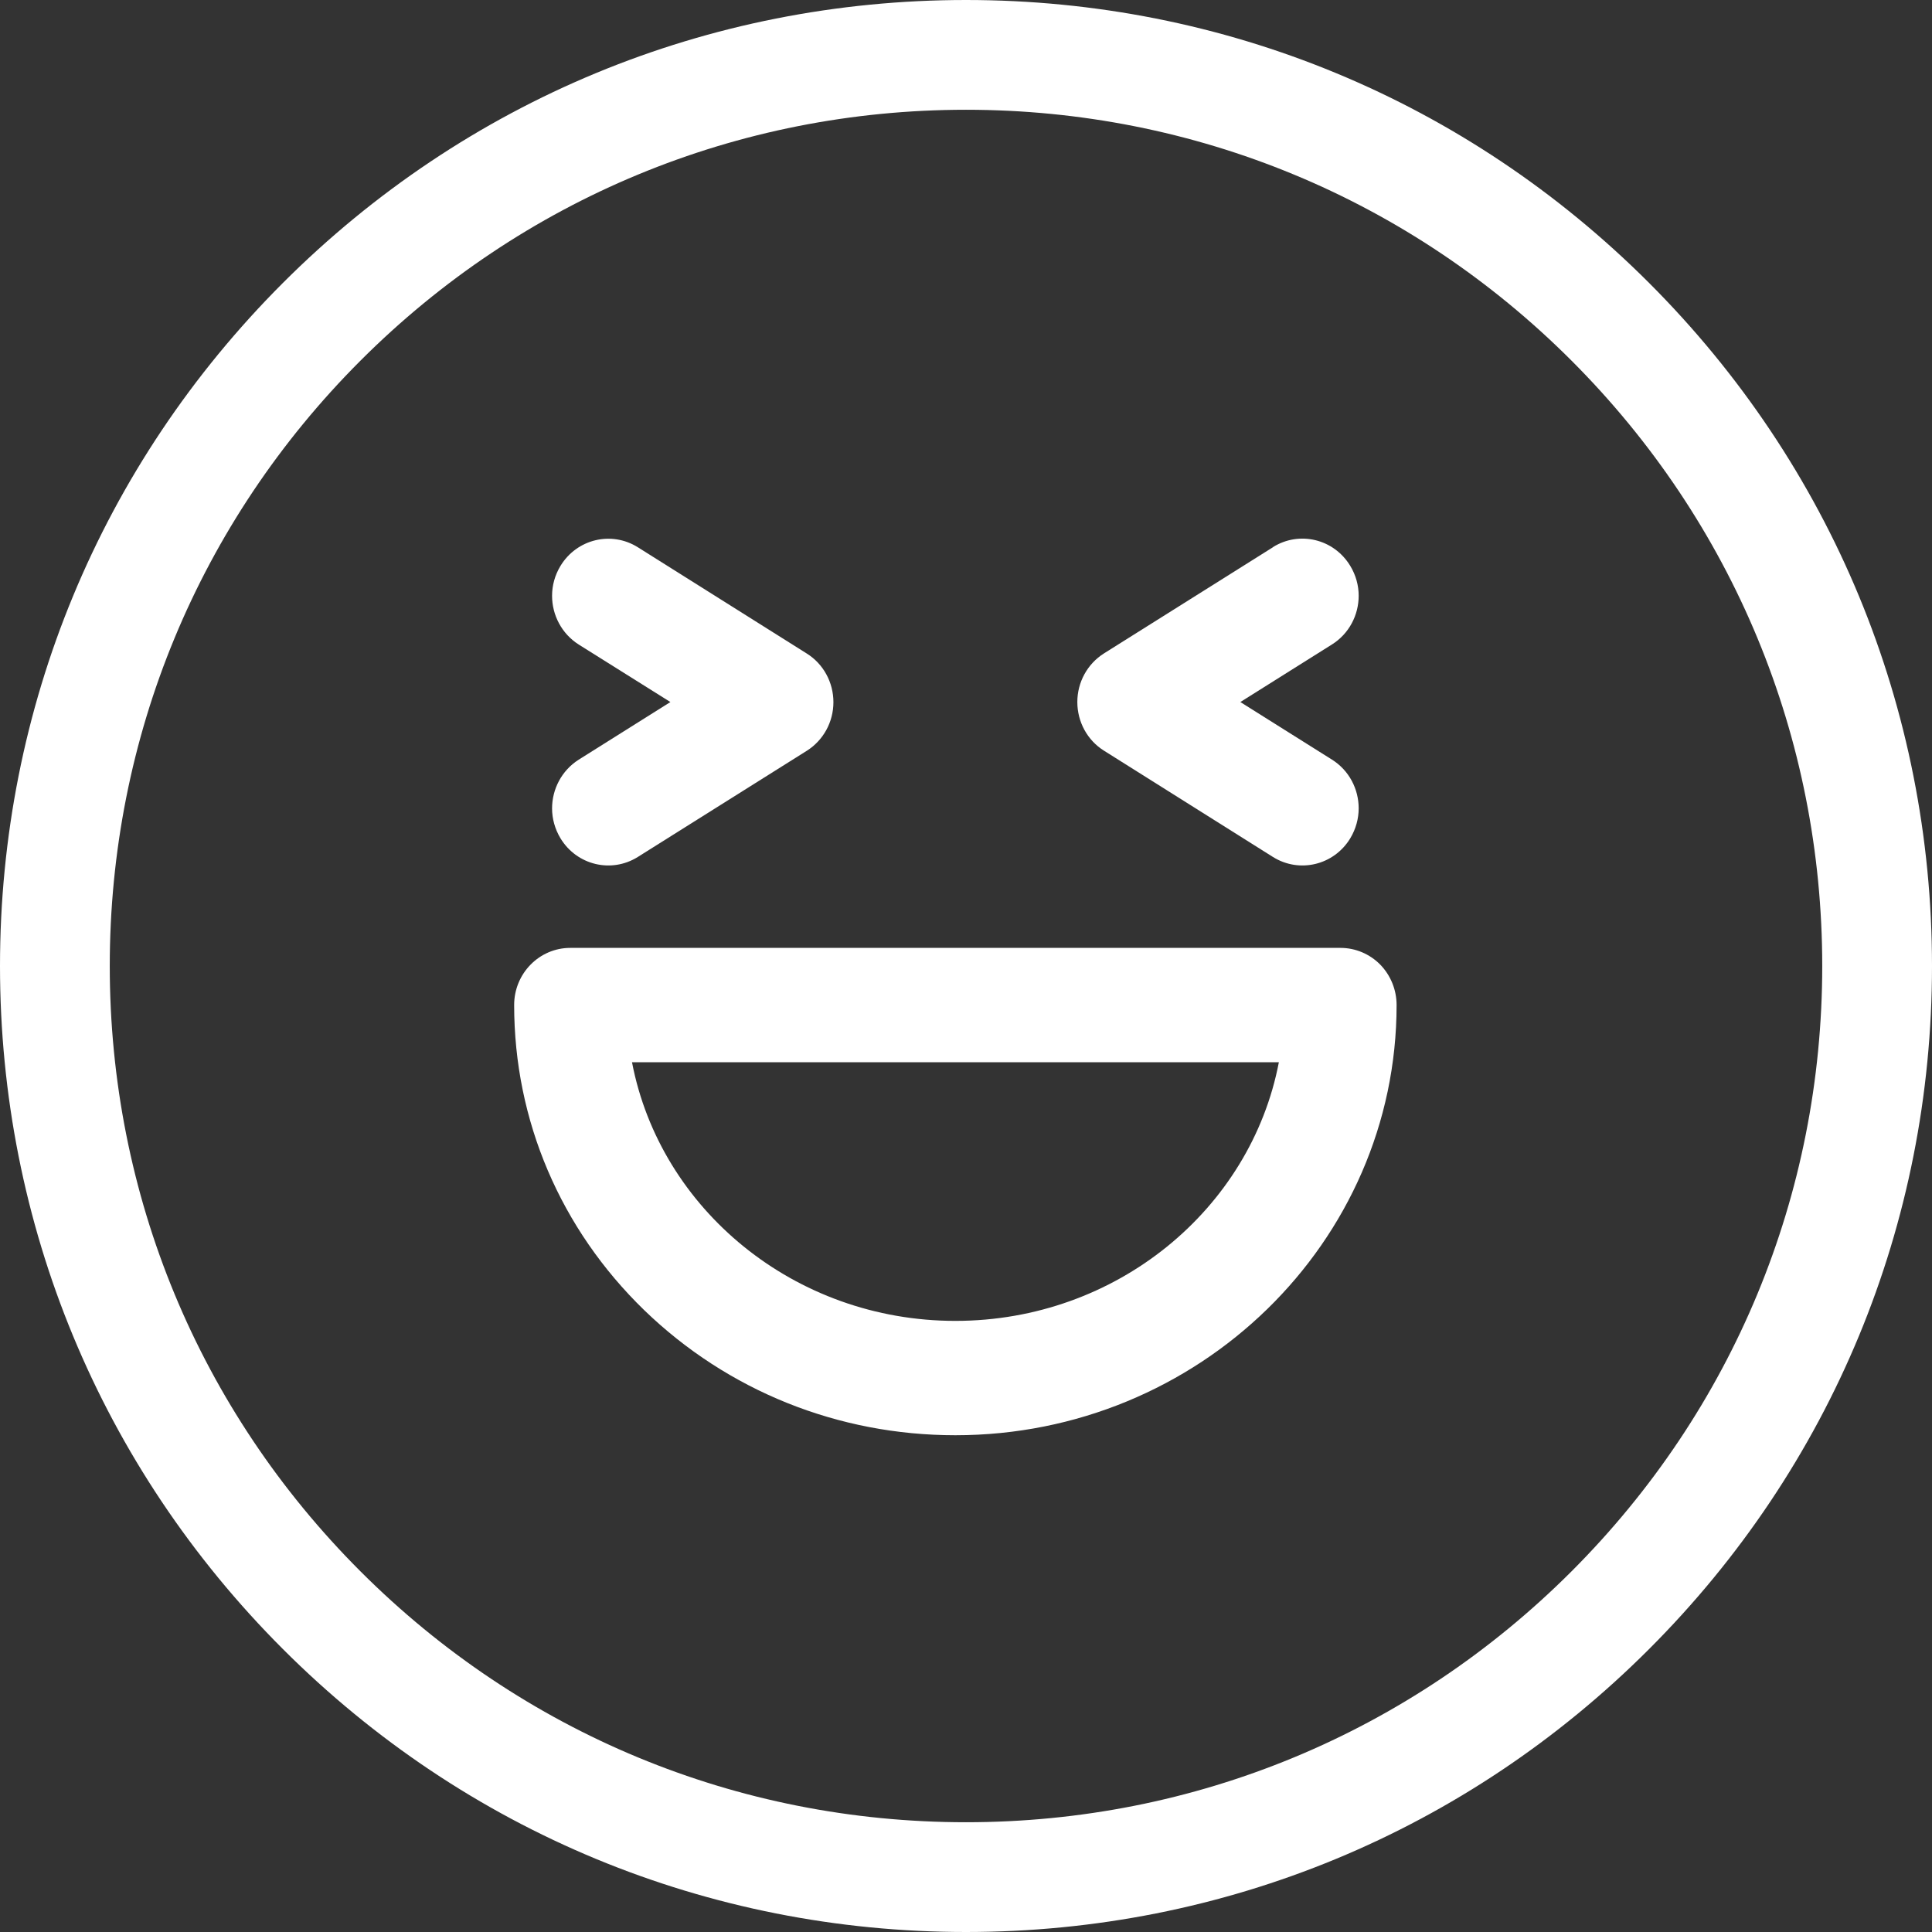 <svg width="16" height="16" viewBox="0 0 16 16" fill="none" xmlns="http://www.w3.org/2000/svg">
<rect x="0" y="0" width="16" height="16" fill="#333333" stroke="none"/>
<path d="M2.343 2.343C0.832 3.854 0 5.863 0 8C0 10.137 0.832 12.146 2.343 13.657C3.854 15.168 5.863 16 8 16C10.137 16 12.146 15.168 13.657 13.657C15.168 12.146 16 10.137 16 8C16 5.863 15.168 3.854 13.657 2.343C12.146 0.832 10.137 0 8 0C5.863 0 3.854 0.832 2.343 2.343ZM2.986 13.014C1.646 11.675 0.909 9.894 0.909 8C0.909 6.106 1.647 4.325 2.986 2.986C4.325 1.647 6.106 0.909 8 0.909C9.894 0.909 11.675 1.647 13.014 2.986C14.353 4.325 15.091 6.106 15.091 8C15.091 9.894 14.353 11.675 13.014 13.014C11.674 14.353 9.894 15.091 8 15.091C6.106 15.091 4.325 14.353 2.986 13.014Z" fill="white"/>
<path d="M4.723 7.85C4.466 7.85 4.258 8.062 4.258 8.323C4.258 9.279 4.641 10.177 5.336 10.851C6.026 11.518 6.941 11.886 7.912 11.886C9.927 11.886 11.566 10.288 11.566 8.323C11.566 8.198 11.517 8.077 11.43 7.988C11.343 7.9 11.225 7.85 11.101 7.85H4.723ZM10.591 8.797C10.358 10.014 9.246 10.939 7.912 10.939C6.579 10.939 5.467 10.014 5.234 8.797H10.591H10.591Z" fill="white"/>
<path d="M4.642 4.686C4.595 4.763 4.572 4.849 4.572 4.934C4.572 5.093 4.651 5.248 4.793 5.338C4.793 5.338 5.175 5.578 5.552 5.814C5.175 6.051 4.793 6.291 4.793 6.291C4.651 6.381 4.572 6.536 4.572 6.695C4.572 6.779 4.595 6.865 4.642 6.943C4.777 7.165 5.063 7.234 5.282 7.097L6.681 6.218C6.819 6.131 6.902 5.979 6.902 5.815C6.902 5.651 6.819 5.498 6.681 5.412L5.282 4.532C5.063 4.395 4.777 4.464 4.642 4.686L4.642 4.686Z" fill="white"/>
<path d="M10.542 4.532L9.143 5.411C9.005 5.498 8.922 5.65 8.922 5.814C8.922 5.978 9.005 6.131 9.143 6.217L10.542 7.097C10.761 7.234 11.047 7.165 11.182 6.943C11.229 6.865 11.252 6.779 11.252 6.694C11.252 6.535 11.173 6.38 11.031 6.291C11.031 6.291 10.649 6.051 10.272 5.814C10.649 5.577 11.031 5.337 11.031 5.337C11.173 5.248 11.252 5.093 11.252 4.934C11.252 4.849 11.229 4.763 11.182 4.686C11.047 4.463 10.761 4.394 10.542 4.531L10.542 4.532Z" fill="white"/>
</svg>
